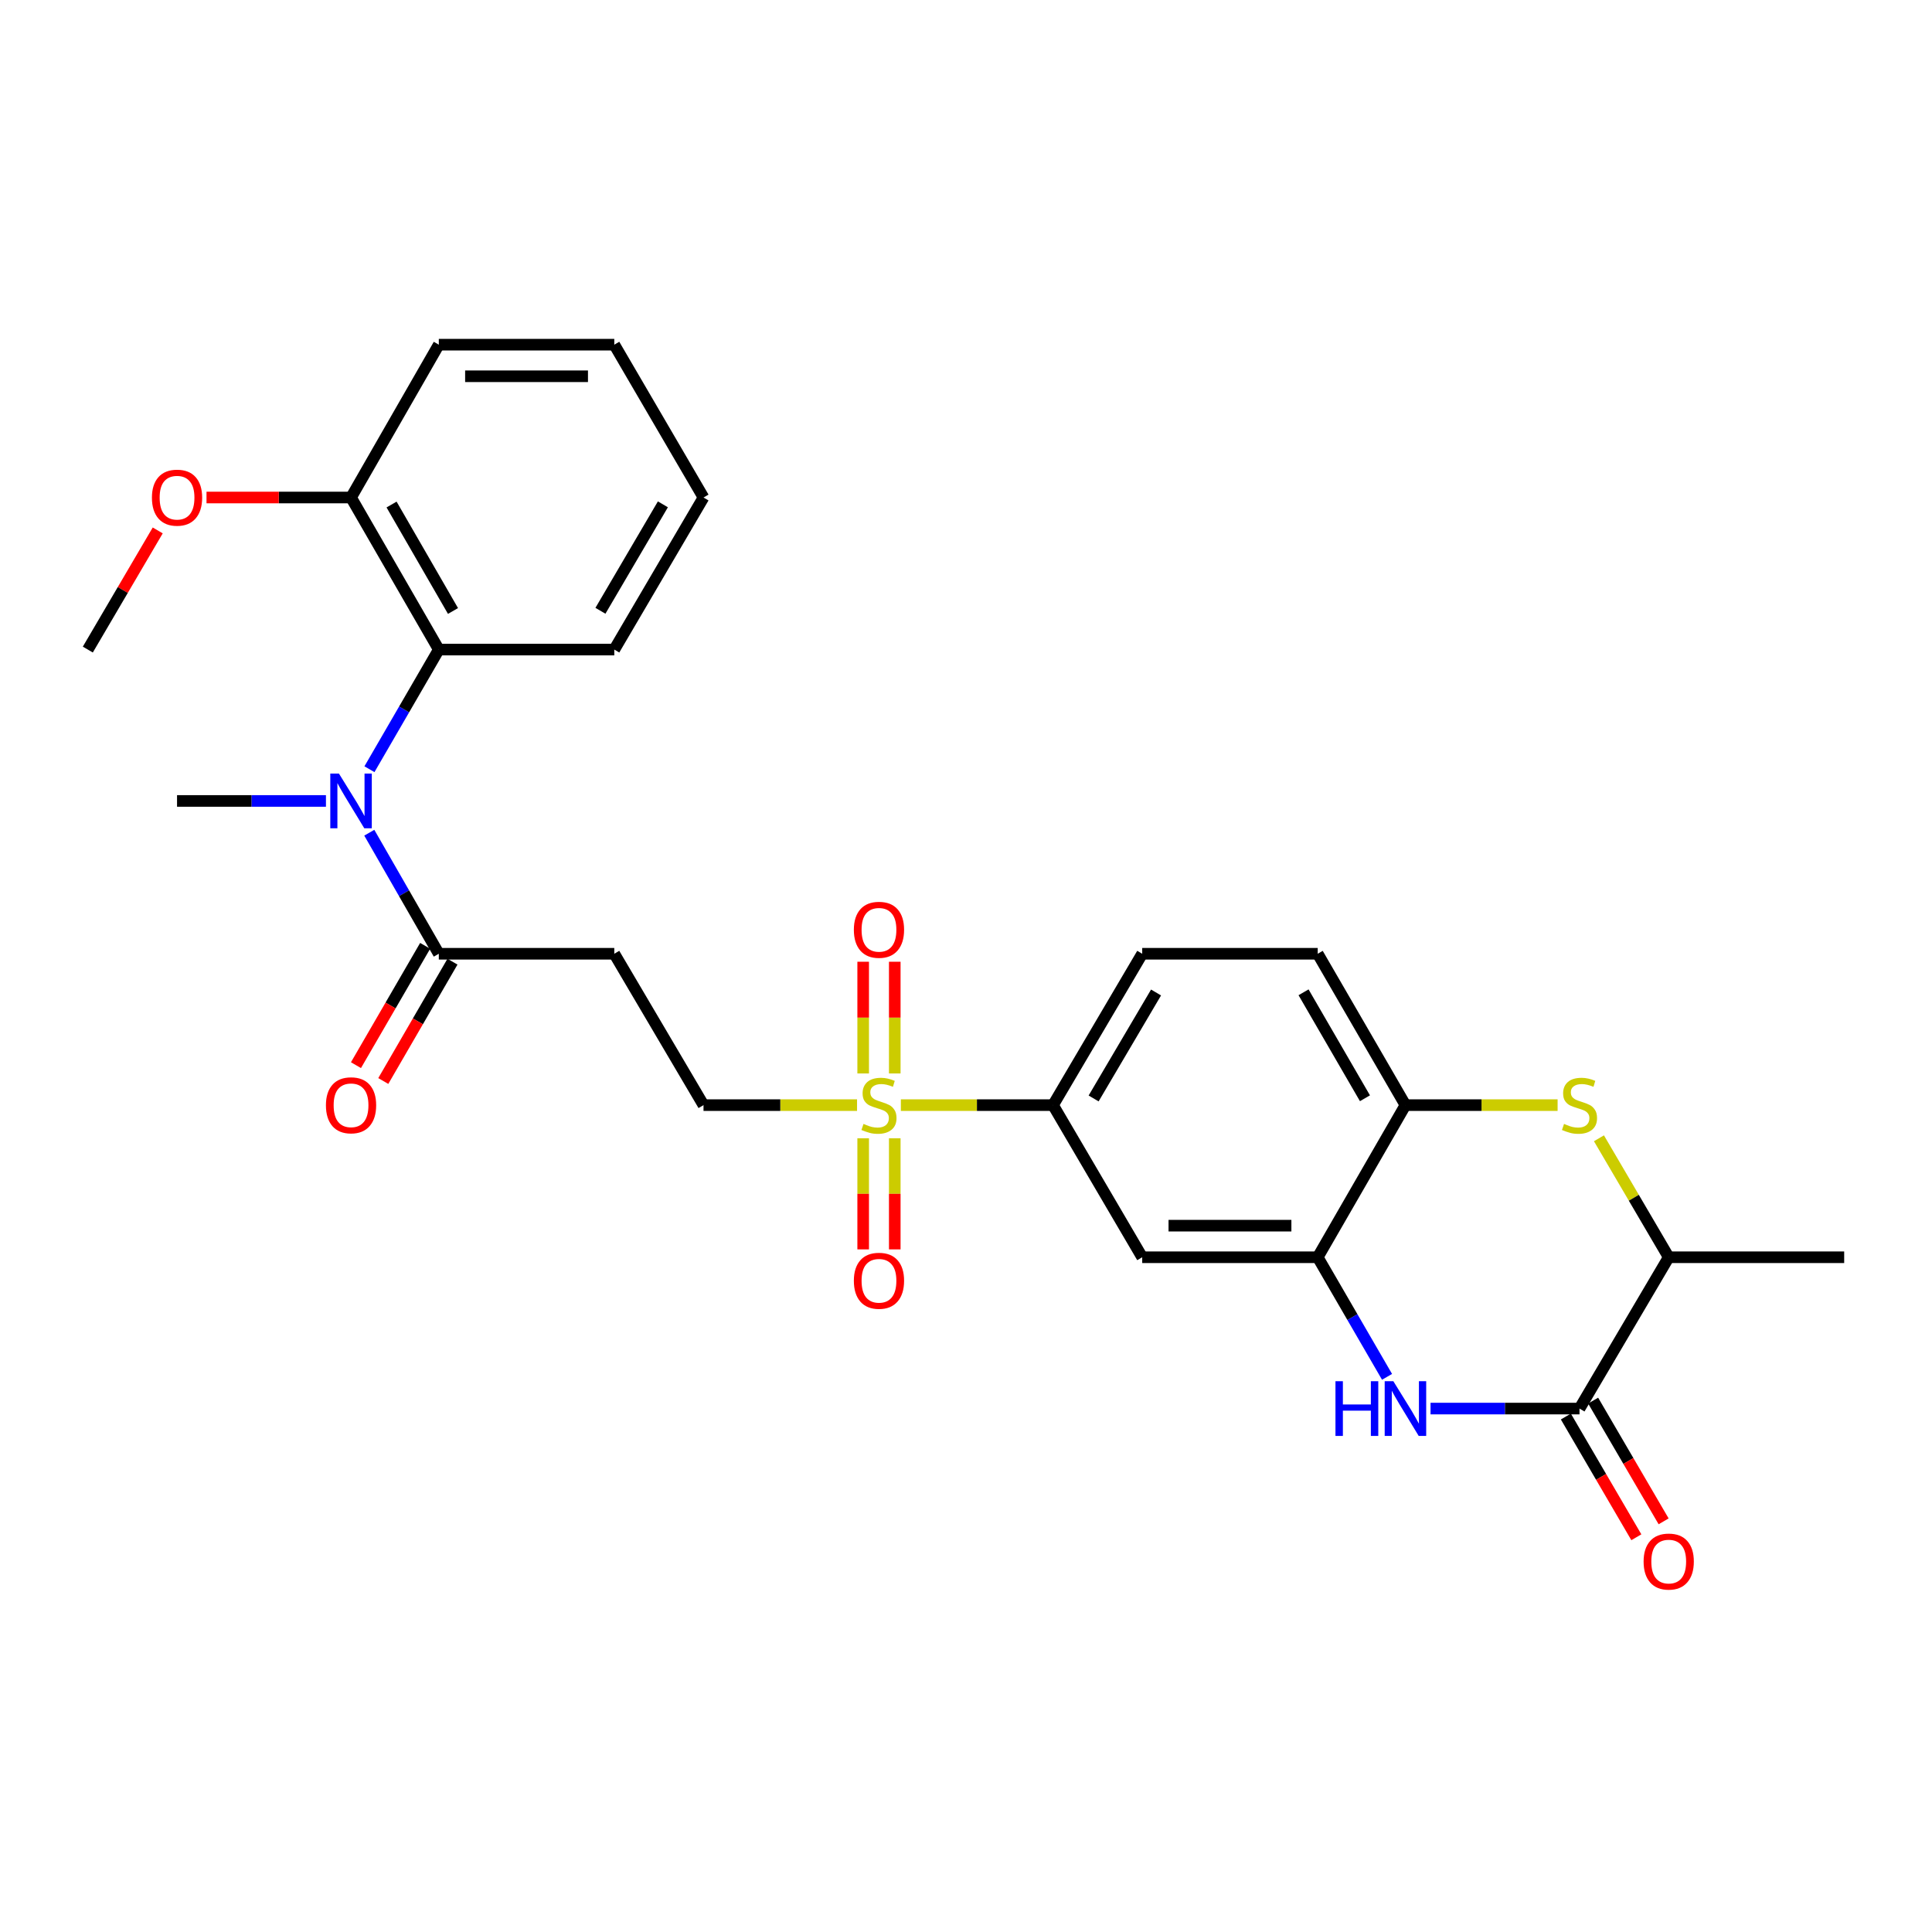 <?xml version='1.0' encoding='iso-8859-1'?>
<svg version='1.1' baseProfile='full'
              xmlns='http://www.w3.org/2000/svg'
                      xmlns:rdkit='http://www.rdkit.org/xml'
                      xmlns:xlink='http://www.w3.org/1999/xlink'
                  xml:space='preserve'
width='1000px' height='1000px' viewBox='0 0 1000 1000'>
<!-- END OF HEADER -->
<rect style='opacity:1.0;fill:#FFFFFF;stroke:none' width='1000' height='1000' x='0' y='0'> </rect>
<path class='bond-6' d='M 466.286,572.012 L 505.666,572.012' style='fill:none;fill-rule:evenodd;stroke:#CCCC00;stroke-width:6px;stroke-linecap:butt;stroke-linejoin:miter;stroke-opacity:1' />
<path class='bond-6' d='M 505.666,572.012 L 545.046,572.012' style='fill:none;fill-rule:evenodd;stroke:#000000;stroke-width:6px;stroke-linecap:butt;stroke-linejoin:miter;stroke-opacity:1' />
<path class='bond-12' d='M 443.604,572.012 L 403.87,572.012' style='fill:none;fill-rule:evenodd;stroke:#CCCC00;stroke-width:6px;stroke-linecap:butt;stroke-linejoin:miter;stroke-opacity:1' />
<path class='bond-12' d='M 403.87,572.012 L 364.136,572.012' style='fill:none;fill-rule:evenodd;stroke:#000000;stroke-width:6px;stroke-linecap:butt;stroke-linejoin:miter;stroke-opacity:1' />
<path class='bond-13' d='M 463.128,555.621 L 463.128,526.709' style='fill:none;fill-rule:evenodd;stroke:#CCCC00;stroke-width:6px;stroke-linecap:butt;stroke-linejoin:miter;stroke-opacity:1' />
<path class='bond-13' d='M 463.128,526.709 L 463.128,497.797' style='fill:none;fill-rule:evenodd;stroke:#FF0000;stroke-width:6px;stroke-linecap:butt;stroke-linejoin:miter;stroke-opacity:1' />
<path class='bond-13' d='M 446.78,555.621 L 446.78,526.709' style='fill:none;fill-rule:evenodd;stroke:#CCCC00;stroke-width:6px;stroke-linecap:butt;stroke-linejoin:miter;stroke-opacity:1' />
<path class='bond-13' d='M 446.78,526.709 L 446.78,497.797' style='fill:none;fill-rule:evenodd;stroke:#FF0000;stroke-width:6px;stroke-linecap:butt;stroke-linejoin:miter;stroke-opacity:1' />
<path class='bond-14' d='M 446.78,589.163 L 446.78,617.92' style='fill:none;fill-rule:evenodd;stroke:#CCCC00;stroke-width:6px;stroke-linecap:butt;stroke-linejoin:miter;stroke-opacity:1' />
<path class='bond-14' d='M 446.78,617.92 L 446.78,646.678' style='fill:none;fill-rule:evenodd;stroke:#FF0000;stroke-width:6px;stroke-linecap:butt;stroke-linejoin:miter;stroke-opacity:1' />
<path class='bond-14' d='M 463.128,589.163 L 463.128,617.92' style='fill:none;fill-rule:evenodd;stroke:#CCCC00;stroke-width:6px;stroke-linecap:butt;stroke-linejoin:miter;stroke-opacity:1' />
<path class='bond-14' d='M 463.128,617.92 L 463.128,646.678' style='fill:none;fill-rule:evenodd;stroke:#FF0000;stroke-width:6px;stroke-linecap:butt;stroke-linejoin:miter;stroke-opacity:1' />
<path class='bond-0' d='M 717.932,712.65 L 699.989,681.701' style='fill:none;fill-rule:evenodd;stroke:#0000FF;stroke-width:6px;stroke-linecap:butt;stroke-linejoin:miter;stroke-opacity:1' />
<path class='bond-0' d='M 699.989,681.701 L 682.045,650.752' style='fill:none;fill-rule:evenodd;stroke:#000000;stroke-width:6px;stroke-linecap:butt;stroke-linejoin:miter;stroke-opacity:1' />
<path class='bond-1' d='M 740.447,729.073 L 778.996,729.073' style='fill:none;fill-rule:evenodd;stroke:#0000FF;stroke-width:6px;stroke-linecap:butt;stroke-linejoin:miter;stroke-opacity:1' />
<path class='bond-1' d='M 778.996,729.073 L 817.546,729.073' style='fill:none;fill-rule:evenodd;stroke:#000000;stroke-width:6px;stroke-linecap:butt;stroke-linejoin:miter;stroke-opacity:1' />
<path class='bond-15' d='M 810.487,733.194 L 828.729,764.441' style='fill:none;fill-rule:evenodd;stroke:#000000;stroke-width:6px;stroke-linecap:butt;stroke-linejoin:miter;stroke-opacity:1' />
<path class='bond-15' d='M 828.729,764.441 L 846.971,795.687' style='fill:none;fill-rule:evenodd;stroke:#FF0000;stroke-width:6px;stroke-linecap:butt;stroke-linejoin:miter;stroke-opacity:1' />
<path class='bond-15' d='M 824.605,724.952 L 842.847,756.199' style='fill:none;fill-rule:evenodd;stroke:#000000;stroke-width:6px;stroke-linecap:butt;stroke-linejoin:miter;stroke-opacity:1' />
<path class='bond-15' d='M 842.847,756.199 L 861.089,787.445' style='fill:none;fill-rule:evenodd;stroke:#FF0000;stroke-width:6px;stroke-linecap:butt;stroke-linejoin:miter;stroke-opacity:1' />
<path class='bond-29' d='M 817.546,729.073 L 863.727,650.752' style='fill:none;fill-rule:evenodd;stroke:#000000;stroke-width:6px;stroke-linecap:butt;stroke-linejoin:miter;stroke-opacity:1' />
<path class='bond-2' d='M 806.214,572.012 L 766.834,572.012' style='fill:none;fill-rule:evenodd;stroke:#CCCC00;stroke-width:6px;stroke-linecap:butt;stroke-linejoin:miter;stroke-opacity:1' />
<path class='bond-2' d='M 766.834,572.012 L 727.454,572.012' style='fill:none;fill-rule:evenodd;stroke:#000000;stroke-width:6px;stroke-linecap:butt;stroke-linejoin:miter;stroke-opacity:1' />
<path class='bond-11' d='M 827.612,589.174 L 845.669,619.963' style='fill:none;fill-rule:evenodd;stroke:#CCCC00;stroke-width:6px;stroke-linecap:butt;stroke-linejoin:miter;stroke-opacity:1' />
<path class='bond-11' d='M 845.669,619.963 L 863.727,650.752' style='fill:none;fill-rule:evenodd;stroke:#000000;stroke-width:6px;stroke-linecap:butt;stroke-linejoin:miter;stroke-opacity:1' />
<path class='bond-3' d='M 682.045,650.752 L 591.209,650.752' style='fill:none;fill-rule:evenodd;stroke:#000000;stroke-width:6px;stroke-linecap:butt;stroke-linejoin:miter;stroke-opacity:1' />
<path class='bond-3' d='M 668.42,634.404 L 604.834,634.404' style='fill:none;fill-rule:evenodd;stroke:#000000;stroke-width:6px;stroke-linecap:butt;stroke-linejoin:miter;stroke-opacity:1' />
<path class='bond-28' d='M 682.045,650.752 L 727.454,572.012' style='fill:none;fill-rule:evenodd;stroke:#000000;stroke-width:6px;stroke-linecap:butt;stroke-linejoin:miter;stroke-opacity:1' />
<path class='bond-4' d='M 191.143,431.01 L 209.135,462.337' style='fill:none;fill-rule:evenodd;stroke:#0000FF;stroke-width:6px;stroke-linecap:butt;stroke-linejoin:miter;stroke-opacity:1' />
<path class='bond-4' d='M 209.135,462.337 L 227.127,493.663' style='fill:none;fill-rule:evenodd;stroke:#000000;stroke-width:6px;stroke-linecap:butt;stroke-linejoin:miter;stroke-opacity:1' />
<path class='bond-9' d='M 191.223,398.145 L 209.175,367.183' style='fill:none;fill-rule:evenodd;stroke:#0000FF;stroke-width:6px;stroke-linecap:butt;stroke-linejoin:miter;stroke-opacity:1' />
<path class='bond-9' d='M 209.175,367.183 L 227.127,336.221' style='fill:none;fill-rule:evenodd;stroke:#000000;stroke-width:6px;stroke-linecap:butt;stroke-linejoin:miter;stroke-opacity:1' />
<path class='bond-21' d='M 168.709,414.57 L 130.172,414.57' style='fill:none;fill-rule:evenodd;stroke:#0000FF;stroke-width:6px;stroke-linecap:butt;stroke-linejoin:miter;stroke-opacity:1' />
<path class='bond-21' d='M 130.172,414.57 L 91.636,414.57' style='fill:none;fill-rule:evenodd;stroke:#000000;stroke-width:6px;stroke-linecap:butt;stroke-linejoin:miter;stroke-opacity:1' />
<path class='bond-5' d='M 227.127,493.663 L 317.955,493.663' style='fill:none;fill-rule:evenodd;stroke:#000000;stroke-width:6px;stroke-linecap:butt;stroke-linejoin:miter;stroke-opacity:1' />
<path class='bond-17' d='M 220.056,489.563 L 202.151,520.446' style='fill:none;fill-rule:evenodd;stroke:#000000;stroke-width:6px;stroke-linecap:butt;stroke-linejoin:miter;stroke-opacity:1' />
<path class='bond-17' d='M 202.151,520.446 L 184.245,551.328' style='fill:none;fill-rule:evenodd;stroke:#FF0000;stroke-width:6px;stroke-linecap:butt;stroke-linejoin:miter;stroke-opacity:1' />
<path class='bond-17' d='M 234.198,497.763 L 216.293,528.645' style='fill:none;fill-rule:evenodd;stroke:#000000;stroke-width:6px;stroke-linecap:butt;stroke-linejoin:miter;stroke-opacity:1' />
<path class='bond-17' d='M 216.293,528.645 L 198.387,559.528' style='fill:none;fill-rule:evenodd;stroke:#FF0000;stroke-width:6px;stroke-linecap:butt;stroke-linejoin:miter;stroke-opacity:1' />
<path class='bond-8' d='M 545.046,572.012 L 591.209,650.752' style='fill:none;fill-rule:evenodd;stroke:#000000;stroke-width:6px;stroke-linecap:butt;stroke-linejoin:miter;stroke-opacity:1' />
<path class='bond-19' d='M 545.046,572.012 L 591.209,493.663' style='fill:none;fill-rule:evenodd;stroke:#000000;stroke-width:6px;stroke-linecap:butt;stroke-linejoin:miter;stroke-opacity:1' />
<path class='bond-19' d='M 566.055,568.558 L 598.369,513.714' style='fill:none;fill-rule:evenodd;stroke:#000000;stroke-width:6px;stroke-linecap:butt;stroke-linejoin:miter;stroke-opacity:1' />
<path class='bond-7' d='M 727.454,572.012 L 682.045,493.663' style='fill:none;fill-rule:evenodd;stroke:#000000;stroke-width:6px;stroke-linecap:butt;stroke-linejoin:miter;stroke-opacity:1' />
<path class='bond-7' d='M 706.499,568.457 L 674.713,513.613' style='fill:none;fill-rule:evenodd;stroke:#000000;stroke-width:6px;stroke-linecap:butt;stroke-linejoin:miter;stroke-opacity:1' />
<path class='bond-16' d='M 227.127,336.221 L 181.7,257.509' style='fill:none;fill-rule:evenodd;stroke:#000000;stroke-width:6px;stroke-linecap:butt;stroke-linejoin:miter;stroke-opacity:1' />
<path class='bond-16' d='M 234.472,316.243 L 202.673,261.144' style='fill:none;fill-rule:evenodd;stroke:#000000;stroke-width:6px;stroke-linecap:butt;stroke-linejoin:miter;stroke-opacity:1' />
<path class='bond-22' d='M 227.127,336.221 L 317.955,336.221' style='fill:none;fill-rule:evenodd;stroke:#000000;stroke-width:6px;stroke-linecap:butt;stroke-linejoin:miter;stroke-opacity:1' />
<path class='bond-10' d='M 317.955,493.663 L 364.136,572.012' style='fill:none;fill-rule:evenodd;stroke:#000000;stroke-width:6px;stroke-linecap:butt;stroke-linejoin:miter;stroke-opacity:1' />
<path class='bond-23' d='M 863.727,650.752 L 954.545,650.752' style='fill:none;fill-rule:evenodd;stroke:#000000;stroke-width:6px;stroke-linecap:butt;stroke-linejoin:miter;stroke-opacity:1' />
<path class='bond-20' d='M 181.7,257.509 L 144.294,257.509' style='fill:none;fill-rule:evenodd;stroke:#000000;stroke-width:6px;stroke-linecap:butt;stroke-linejoin:miter;stroke-opacity:1' />
<path class='bond-20' d='M 144.294,257.509 L 106.887,257.509' style='fill:none;fill-rule:evenodd;stroke:#FF0000;stroke-width:6px;stroke-linecap:butt;stroke-linejoin:miter;stroke-opacity:1' />
<path class='bond-24' d='M 181.7,257.509 L 227.127,178.406' style='fill:none;fill-rule:evenodd;stroke:#000000;stroke-width:6px;stroke-linecap:butt;stroke-linejoin:miter;stroke-opacity:1' />
<path class='bond-18' d='M 682.045,493.663 L 591.209,493.663' style='fill:none;fill-rule:evenodd;stroke:#000000;stroke-width:6px;stroke-linecap:butt;stroke-linejoin:miter;stroke-opacity:1' />
<path class='bond-25' d='M 81.637,274.55 L 63.546,305.385' style='fill:none;fill-rule:evenodd;stroke:#FF0000;stroke-width:6px;stroke-linecap:butt;stroke-linejoin:miter;stroke-opacity:1' />
<path class='bond-25' d='M 63.546,305.385 L 45.455,336.221' style='fill:none;fill-rule:evenodd;stroke:#000000;stroke-width:6px;stroke-linecap:butt;stroke-linejoin:miter;stroke-opacity:1' />
<path class='bond-26' d='M 317.955,336.221 L 364.136,257.509' style='fill:none;fill-rule:evenodd;stroke:#000000;stroke-width:6px;stroke-linecap:butt;stroke-linejoin:miter;stroke-opacity:1' />
<path class='bond-26' d='M 310.782,316.141 L 343.109,261.043' style='fill:none;fill-rule:evenodd;stroke:#000000;stroke-width:6px;stroke-linecap:butt;stroke-linejoin:miter;stroke-opacity:1' />
<path class='bond-30' d='M 227.127,178.406 L 317.955,178.406' style='fill:none;fill-rule:evenodd;stroke:#000000;stroke-width:6px;stroke-linecap:butt;stroke-linejoin:miter;stroke-opacity:1' />
<path class='bond-30' d='M 240.752,194.753 L 304.331,194.753' style='fill:none;fill-rule:evenodd;stroke:#000000;stroke-width:6px;stroke-linecap:butt;stroke-linejoin:miter;stroke-opacity:1' />
<path class='bond-27' d='M 364.136,257.509 L 317.955,178.406' style='fill:none;fill-rule:evenodd;stroke:#000000;stroke-width:6px;stroke-linecap:butt;stroke-linejoin:miter;stroke-opacity:1' />
<path  class='atom-0' d='M 446.954 581.732
Q 447.274 581.852, 448.594 582.412
Q 449.914 582.972, 451.354 583.332
Q 452.834 583.652, 454.274 583.652
Q 456.954 583.652, 458.514 582.372
Q 460.074 581.052, 460.074 578.772
Q 460.074 577.212, 459.274 576.252
Q 458.514 575.292, 457.314 574.772
Q 456.114 574.252, 454.114 573.652
Q 451.594 572.892, 450.074 572.172
Q 448.594 571.452, 447.514 569.932
Q 446.474 568.412, 446.474 565.852
Q 446.474 562.292, 448.874 560.092
Q 451.314 557.892, 456.114 557.892
Q 459.394 557.892, 463.114 559.452
L 462.194 562.532
Q 458.794 561.132, 456.234 561.132
Q 453.474 561.132, 451.954 562.292
Q 450.434 563.412, 450.474 565.372
Q 450.474 566.892, 451.234 567.812
Q 452.034 568.732, 453.154 569.252
Q 454.314 569.772, 456.234 570.372
Q 458.794 571.172, 460.314 571.972
Q 461.834 572.772, 462.914 574.412
Q 464.034 576.012, 464.034 578.772
Q 464.034 582.692, 461.394 584.812
Q 458.794 586.892, 454.434 586.892
Q 451.914 586.892, 449.994 586.332
Q 448.114 585.812, 445.874 584.892
L 446.954 581.732
' fill='#CCCC00'/>
<path  class='atom-1' d='M 691.234 714.913
L 695.074 714.913
L 695.074 726.953
L 709.554 726.953
L 709.554 714.913
L 713.394 714.913
L 713.394 743.233
L 709.554 743.233
L 709.554 730.153
L 695.074 730.153
L 695.074 743.233
L 691.234 743.233
L 691.234 714.913
' fill='#0000FF'/>
<path  class='atom-1' d='M 721.194 714.913
L 730.474 729.913
Q 731.394 731.393, 732.874 734.073
Q 734.354 736.753, 734.434 736.913
L 734.434 714.913
L 738.194 714.913
L 738.194 743.233
L 734.314 743.233
L 724.354 726.833
Q 723.194 724.913, 721.954 722.713
Q 720.754 720.513, 720.394 719.833
L 720.394 743.233
L 716.714 743.233
L 716.714 714.913
L 721.194 714.913
' fill='#0000FF'/>
<path  class='atom-3' d='M 809.546 581.732
Q 809.866 581.852, 811.186 582.412
Q 812.506 582.972, 813.946 583.332
Q 815.426 583.652, 816.866 583.652
Q 819.546 583.652, 821.106 582.372
Q 822.666 581.052, 822.666 578.772
Q 822.666 577.212, 821.866 576.252
Q 821.106 575.292, 819.906 574.772
Q 818.706 574.252, 816.706 573.652
Q 814.186 572.892, 812.666 572.172
Q 811.186 571.452, 810.106 569.932
Q 809.066 568.412, 809.066 565.852
Q 809.066 562.292, 811.466 560.092
Q 813.906 557.892, 818.706 557.892
Q 821.986 557.892, 825.706 559.452
L 824.786 562.532
Q 821.386 561.132, 818.826 561.132
Q 816.066 561.132, 814.546 562.292
Q 813.026 563.412, 813.066 565.372
Q 813.066 566.892, 813.826 567.812
Q 814.626 568.732, 815.746 569.252
Q 816.906 569.772, 818.826 570.372
Q 821.386 571.172, 822.906 571.972
Q 824.426 572.772, 825.506 574.412
Q 826.626 576.012, 826.626 578.772
Q 826.626 582.692, 823.986 584.812
Q 821.386 586.892, 817.026 586.892
Q 814.506 586.892, 812.586 586.332
Q 810.706 585.812, 808.466 584.892
L 809.546 581.732
' fill='#CCCC00'/>
<path  class='atom-5' d='M 175.44 400.41
L 184.72 415.41
Q 185.64 416.89, 187.12 419.57
Q 188.6 422.25, 188.68 422.41
L 188.68 400.41
L 192.44 400.41
L 192.44 428.73
L 188.56 428.73
L 178.6 412.33
Q 177.44 410.41, 176.2 408.21
Q 175 406.01, 174.64 405.33
L 174.64 428.73
L 170.96 428.73
L 170.96 400.41
L 175.44 400.41
' fill='#0000FF'/>
<path  class='atom-14' d='M 441.954 481.256
Q 441.954 474.456, 445.314 470.656
Q 448.674 466.856, 454.954 466.856
Q 461.234 466.856, 464.594 470.656
Q 467.954 474.456, 467.954 481.256
Q 467.954 488.136, 464.554 492.056
Q 461.154 495.936, 454.954 495.936
Q 448.714 495.936, 445.314 492.056
Q 441.954 488.176, 441.954 481.256
M 454.954 492.736
Q 459.274 492.736, 461.594 489.856
Q 463.954 486.936, 463.954 481.256
Q 463.954 475.696, 461.594 472.896
Q 459.274 470.056, 454.954 470.056
Q 450.634 470.056, 448.274 472.856
Q 445.954 475.656, 445.954 481.256
Q 445.954 486.976, 448.274 489.856
Q 450.634 492.736, 454.954 492.736
' fill='#FF0000'/>
<path  class='atom-15' d='M 441.954 662.92
Q 441.954 656.12, 445.314 652.32
Q 448.674 648.52, 454.954 648.52
Q 461.234 648.52, 464.594 652.32
Q 467.954 656.12, 467.954 662.92
Q 467.954 669.8, 464.554 673.72
Q 461.154 677.6, 454.954 677.6
Q 448.714 677.6, 445.314 673.72
Q 441.954 669.84, 441.954 662.92
M 454.954 674.4
Q 459.274 674.4, 461.594 671.52
Q 463.954 668.6, 463.954 662.92
Q 463.954 657.36, 461.594 654.56
Q 459.274 651.72, 454.954 651.72
Q 450.634 651.72, 448.274 654.52
Q 445.954 657.32, 445.954 662.92
Q 445.954 668.64, 448.274 671.52
Q 450.634 674.4, 454.954 674.4
' fill='#FF0000'/>
<path  class='atom-16' d='M 850.727 808.256
Q 850.727 801.456, 854.087 797.656
Q 857.447 793.856, 863.727 793.856
Q 870.007 793.856, 873.367 797.656
Q 876.727 801.456, 876.727 808.256
Q 876.727 815.136, 873.327 819.056
Q 869.927 822.936, 863.727 822.936
Q 857.487 822.936, 854.087 819.056
Q 850.727 815.176, 850.727 808.256
M 863.727 819.736
Q 868.047 819.736, 870.367 816.856
Q 872.727 813.936, 872.727 808.256
Q 872.727 802.696, 870.367 799.896
Q 868.047 797.056, 863.727 797.056
Q 859.407 797.056, 857.047 799.856
Q 854.727 802.656, 854.727 808.256
Q 854.727 813.976, 857.047 816.856
Q 859.407 819.736, 863.727 819.736
' fill='#FF0000'/>
<path  class='atom-18' d='M 168.7 572.092
Q 168.7 565.292, 172.06 561.492
Q 175.42 557.692, 181.7 557.692
Q 187.98 557.692, 191.34 561.492
Q 194.7 565.292, 194.7 572.092
Q 194.7 578.972, 191.3 582.892
Q 187.9 586.772, 181.7 586.772
Q 175.46 586.772, 172.06 582.892
Q 168.7 579.012, 168.7 572.092
M 181.7 583.572
Q 186.02 583.572, 188.34 580.692
Q 190.7 577.772, 190.7 572.092
Q 190.7 566.532, 188.34 563.732
Q 186.02 560.892, 181.7 560.892
Q 177.38 560.892, 175.02 563.692
Q 172.7 566.492, 172.7 572.092
Q 172.7 577.812, 175.02 580.692
Q 177.38 583.572, 181.7 583.572
' fill='#FF0000'/>
<path  class='atom-21' d='M 78.636 257.589
Q 78.636 250.789, 81.996 246.989
Q 85.356 243.189, 91.636 243.189
Q 97.916 243.189, 101.276 246.989
Q 104.636 250.789, 104.636 257.589
Q 104.636 264.469, 101.236 268.389
Q 97.836 272.269, 91.636 272.269
Q 85.396 272.269, 81.996 268.389
Q 78.636 264.509, 78.636 257.589
M 91.636 269.069
Q 95.956 269.069, 98.276 266.189
Q 100.636 263.269, 100.636 257.589
Q 100.636 252.029, 98.276 249.229
Q 95.956 246.389, 91.636 246.389
Q 87.316 246.389, 84.956 249.189
Q 82.636 251.989, 82.636 257.589
Q 82.636 263.309, 84.956 266.189
Q 87.316 269.069, 91.636 269.069
' fill='#FF0000'/>
</svg>
